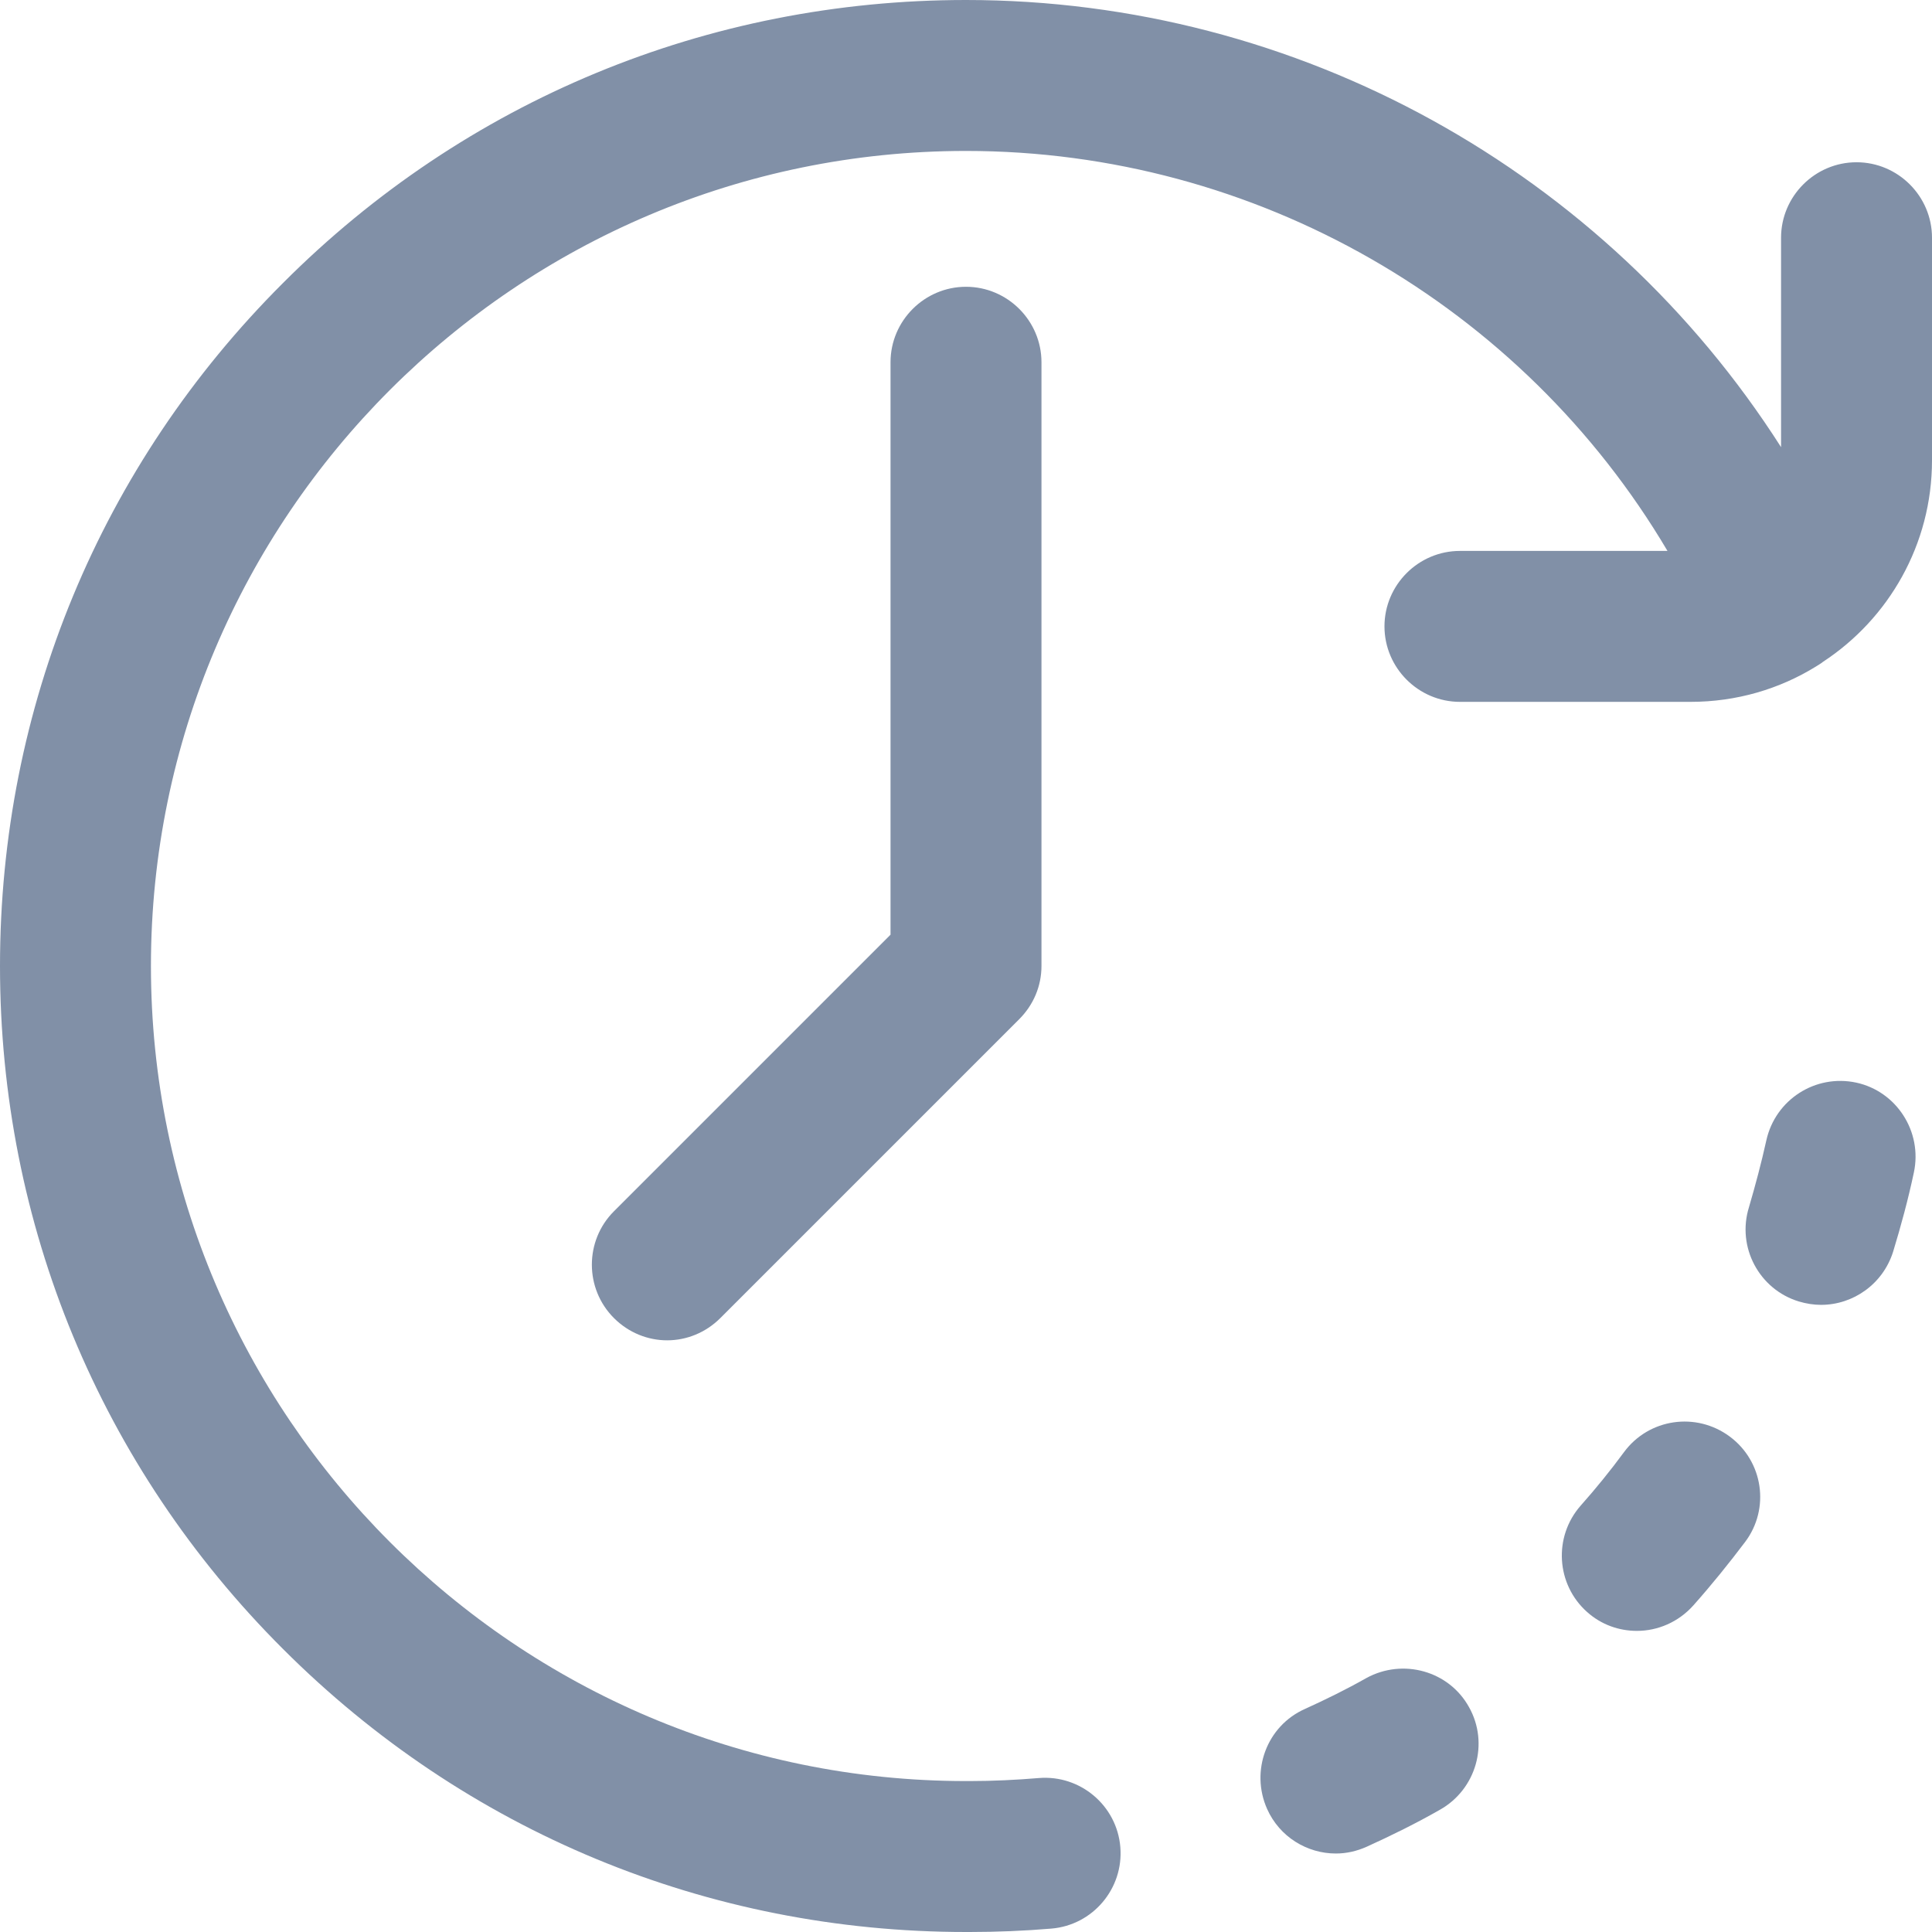 <?xml version="1.0" encoding="utf-8"?>
<!-- Generator: Adobe Illustrator 25.3.1, SVG Export Plug-In . SVG Version: 6.00 Build 0)  -->
<svg version="1.1" id="Capa_1" xmlns="http://www.w3.org/2000/svg" xmlns:xlink="http://www.w3.org/1999/xlink" x="0px" y="0px"
	 viewBox="0 0 512 512" style="enable-background:new 0 0 512 512;" xml:space="preserve">
<style type="text/css">
	.st0{fill:#8190A7;}
</style>
<g>
	<g>
		<g>
			<path class="st0" d="M458.4,380.7c-8.9-6.6-21.4-4.8-28,4.1c-3.6,4.9-7.5,9.7-11.5,14.2c-7.3,8.3-6.5,20.9,1.7,28.2
				c3.8,3.4,8.5,5,13.2,5c5.5,0,11-2.3,15-6.8c4.8-5.4,9.4-11.1,13.7-16.8C469.1,399.8,467.3,387.3,458.4,380.7z"/>
			<path class="st0" d="M491.9,286.9c-10.8-2.3-21.4,4.5-23.8,15.3c-1.3,5.9-2.9,11.9-4.6,17.7c-3.3,10.6,2.7,21.8,13.2,25
				c2,0.6,4,0.9,5.9,0.9c8.5,0,16.4-5.5,19.1-14.1c2.1-6.9,4-13.9,5.5-21C509.5,299.9,502.6,289.2,491.9,286.9z"/>
			<path class="st0" d="M362.1,444.7c-5.3,3-10.8,5.7-16.3,8.2c-10.1,4.5-14.5,16.4-10,26.5c3.3,7.4,10.6,11.8,18.2,11.8
				c2.8,0,5.5-0.6,8.2-1.8c6.6-3,13.1-6.2,19.4-9.8c9.6-5.4,13.1-17.6,7.7-27.2C384,442.8,371.8,439.4,362.1,444.7z"/>
			<path class="st0" d="M236,96v151.7l-73.3,73.3c-7.8,7.8-7.8,20.5,0,28.3c3.9,3.9,9,5.9,14.1,5.9c5.1,0,10.2-2,14.1-5.9l79.2-79.2
				c3.8-3.8,5.9-8.8,5.9-14.1V96c0-11-9-20-20-20C245,76,236,85,236,96z"/>
			<path class="st0" d="M492,43c-11,0-20,9-20,20v55.5C425.4,45.5,344.2,0,256,0C187.6,0,123.3,26.6,75,75C26.6,123.3,0,187.6,0,256
				s26.6,132.7,75,181c48.4,48.4,112.6,75,181,75c0.2,0,0.3,0,0.5,0c0.2,0,0.3,0,0.5,0c7.2,0,14.5-0.3,21.6-0.9
				c11-0.9,19.2-10.6,18.3-21.6c-0.9-11-10.6-19.2-21.6-18.3c-6,0.5-12.2,0.8-18.3,0.8c-0.2,0-0.3,0-0.5,0c-0.2,0-0.3,0-0.5,0
				c-119.1,0-216-96.9-216-216S136.9,40,256,40c76.8,0,147.4,40.9,185.9,106h-55c-11,0-20,9-20,20s9,20,20,20H448
				c12.2,0,23.6-3.4,33.3-9.4c0.6-0.4,1.2-0.7,1.8-1.2C500.5,164,512,144.3,512,122V63C512,52,503,43,492,43z"/>
		</g>
	</g>
</g>
</svg>
